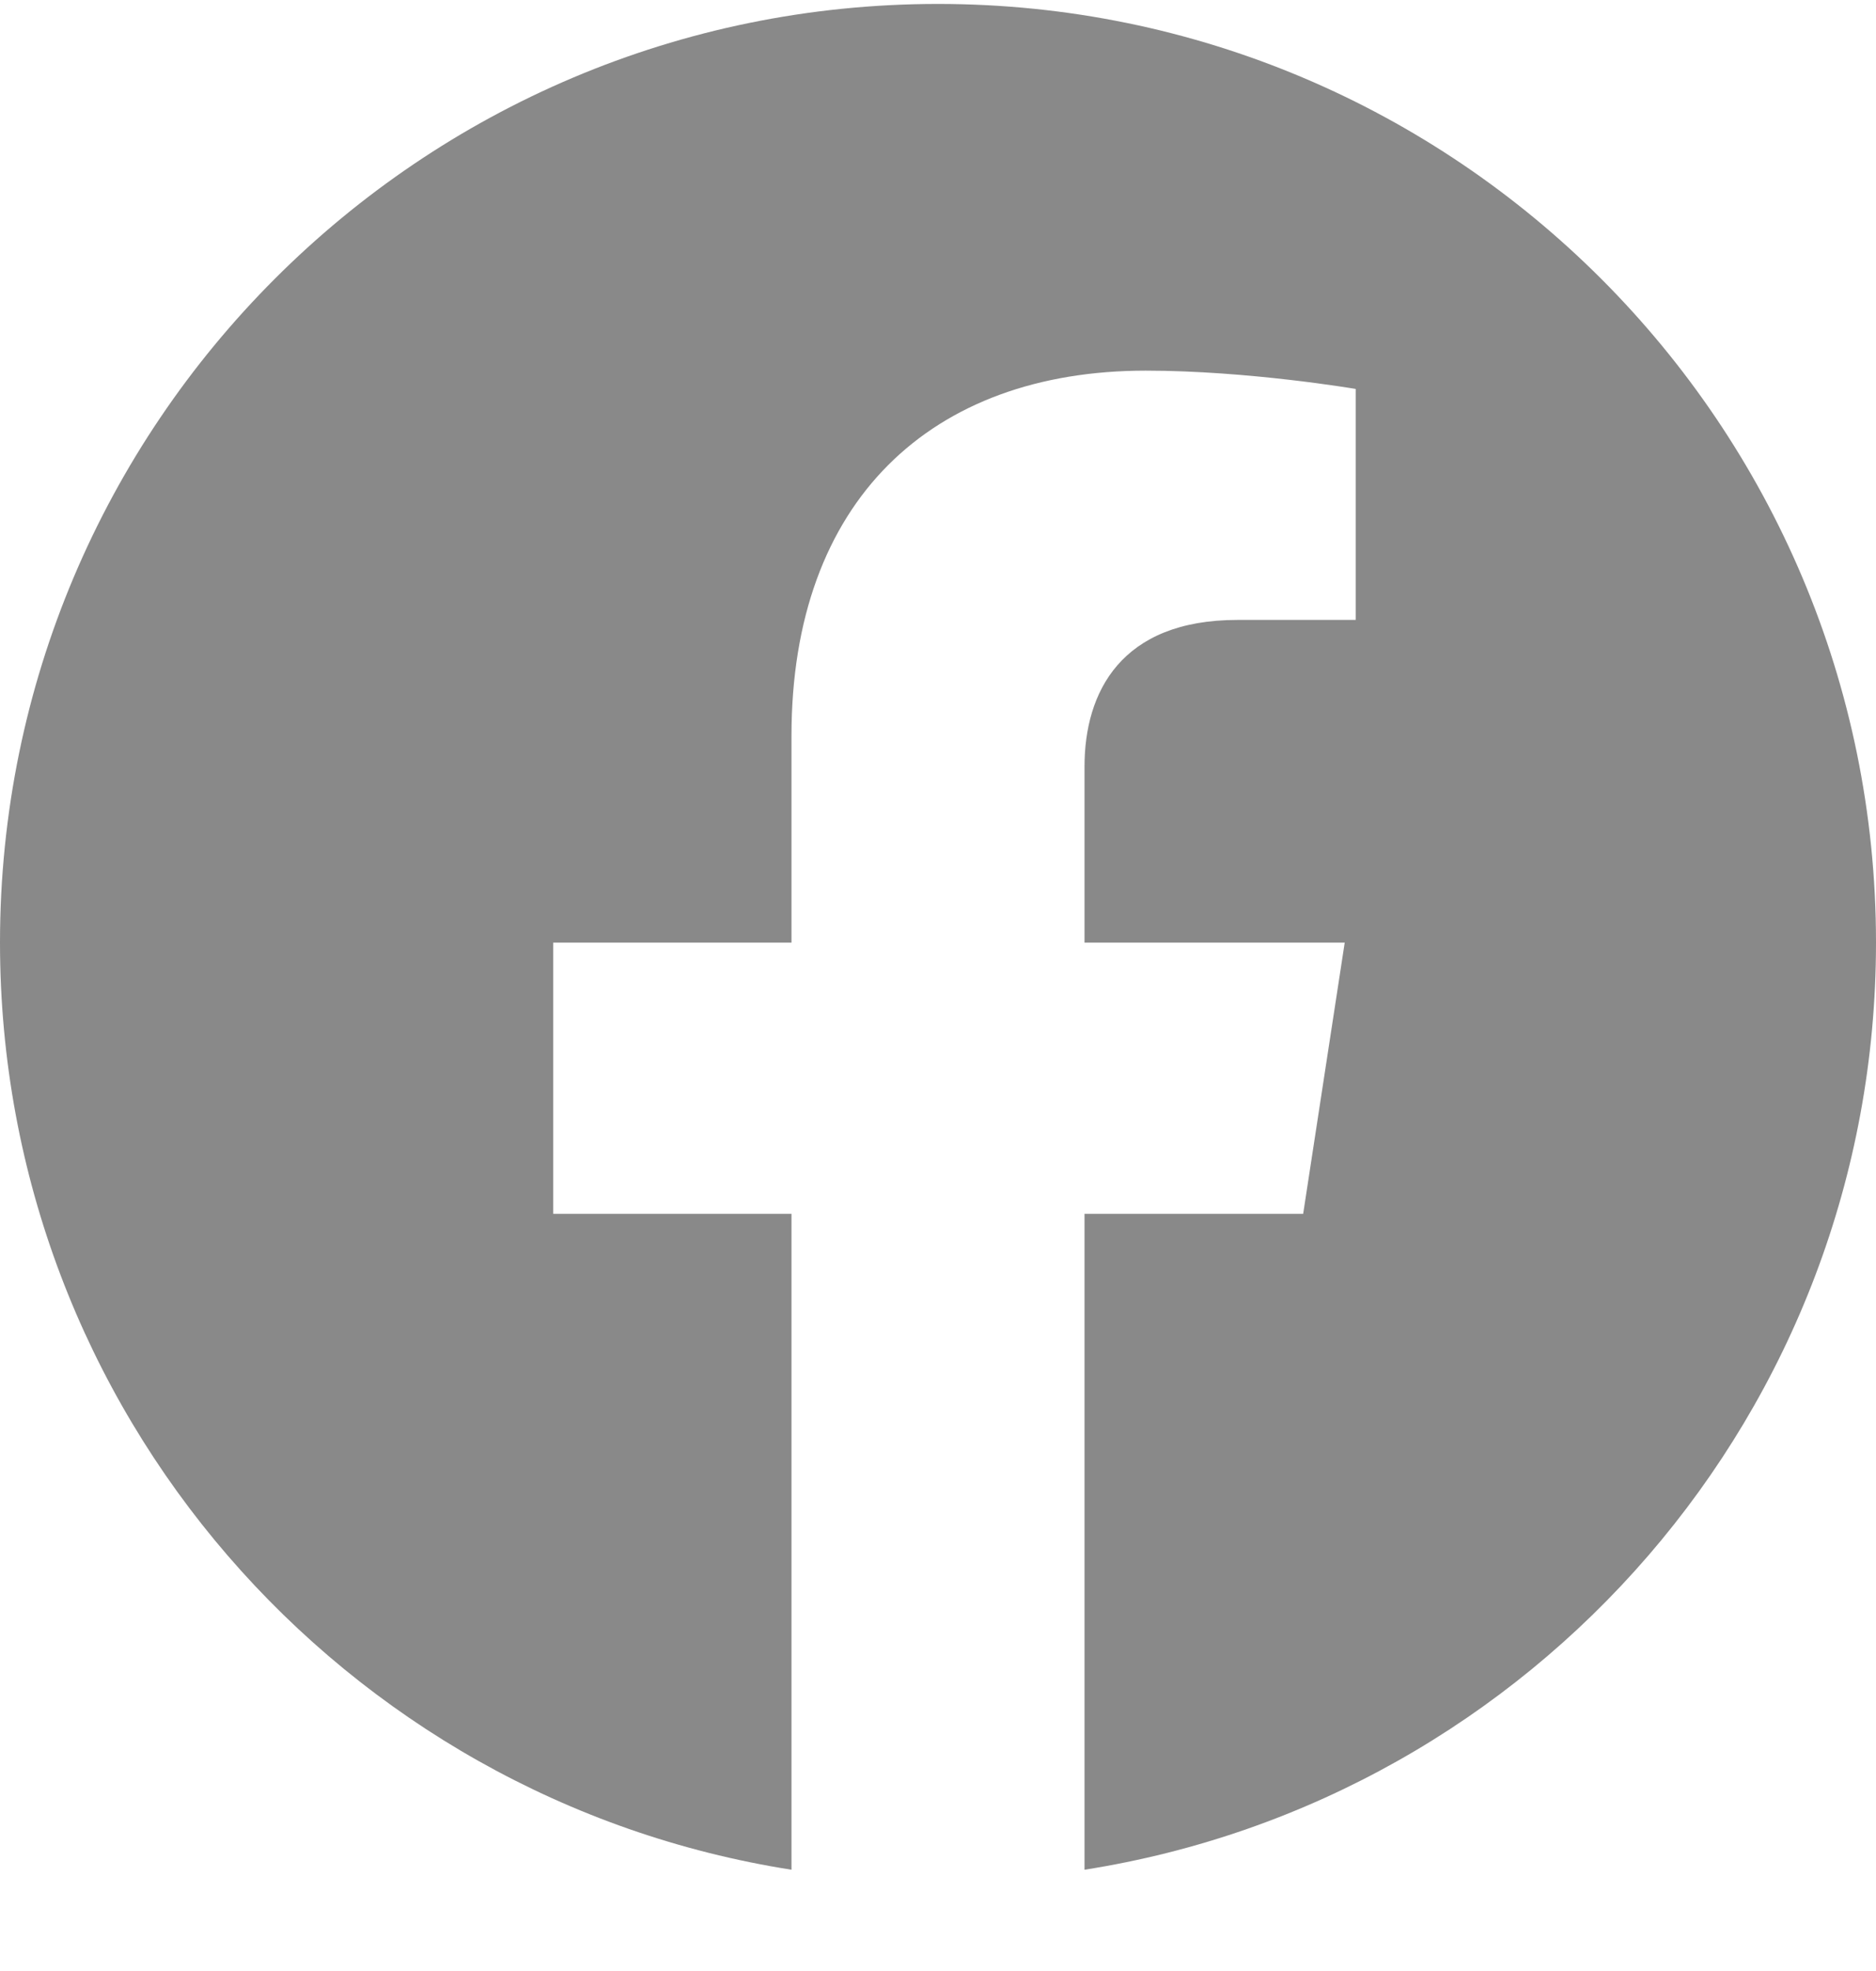 <svg width="20" height="21" viewBox="0 0 20 21" fill="none" xmlns="http://www.w3.org/2000/svg">
<g clip-path="url(#clip0_1881_2528)">
<path d="M20 10.043C20 4.52 15.523 0.042 10 0.042C4.477 0.042 0 4.52 0 10.043C0 15.034 3.657 19.171 8.438 19.921V12.933H5.898V10.043H8.438V7.839C8.438 5.333 9.93 3.949 12.215 3.949C13.308 3.949 14.453 4.144 14.453 4.144V6.605H13.192C11.95 6.605 11.562 7.376 11.562 8.167V10.043H14.336L13.893 12.933H11.562V19.921C16.343 19.171 20 15.034 20 10.043Z" fill="#898989"/>
</g>
<defs>
<clipPath id="clip0_1881_2528">
<rect width="20" height="20" fill="white" transform="translate(0 0.042)"/>
</clipPath>
</defs>
</svg>
